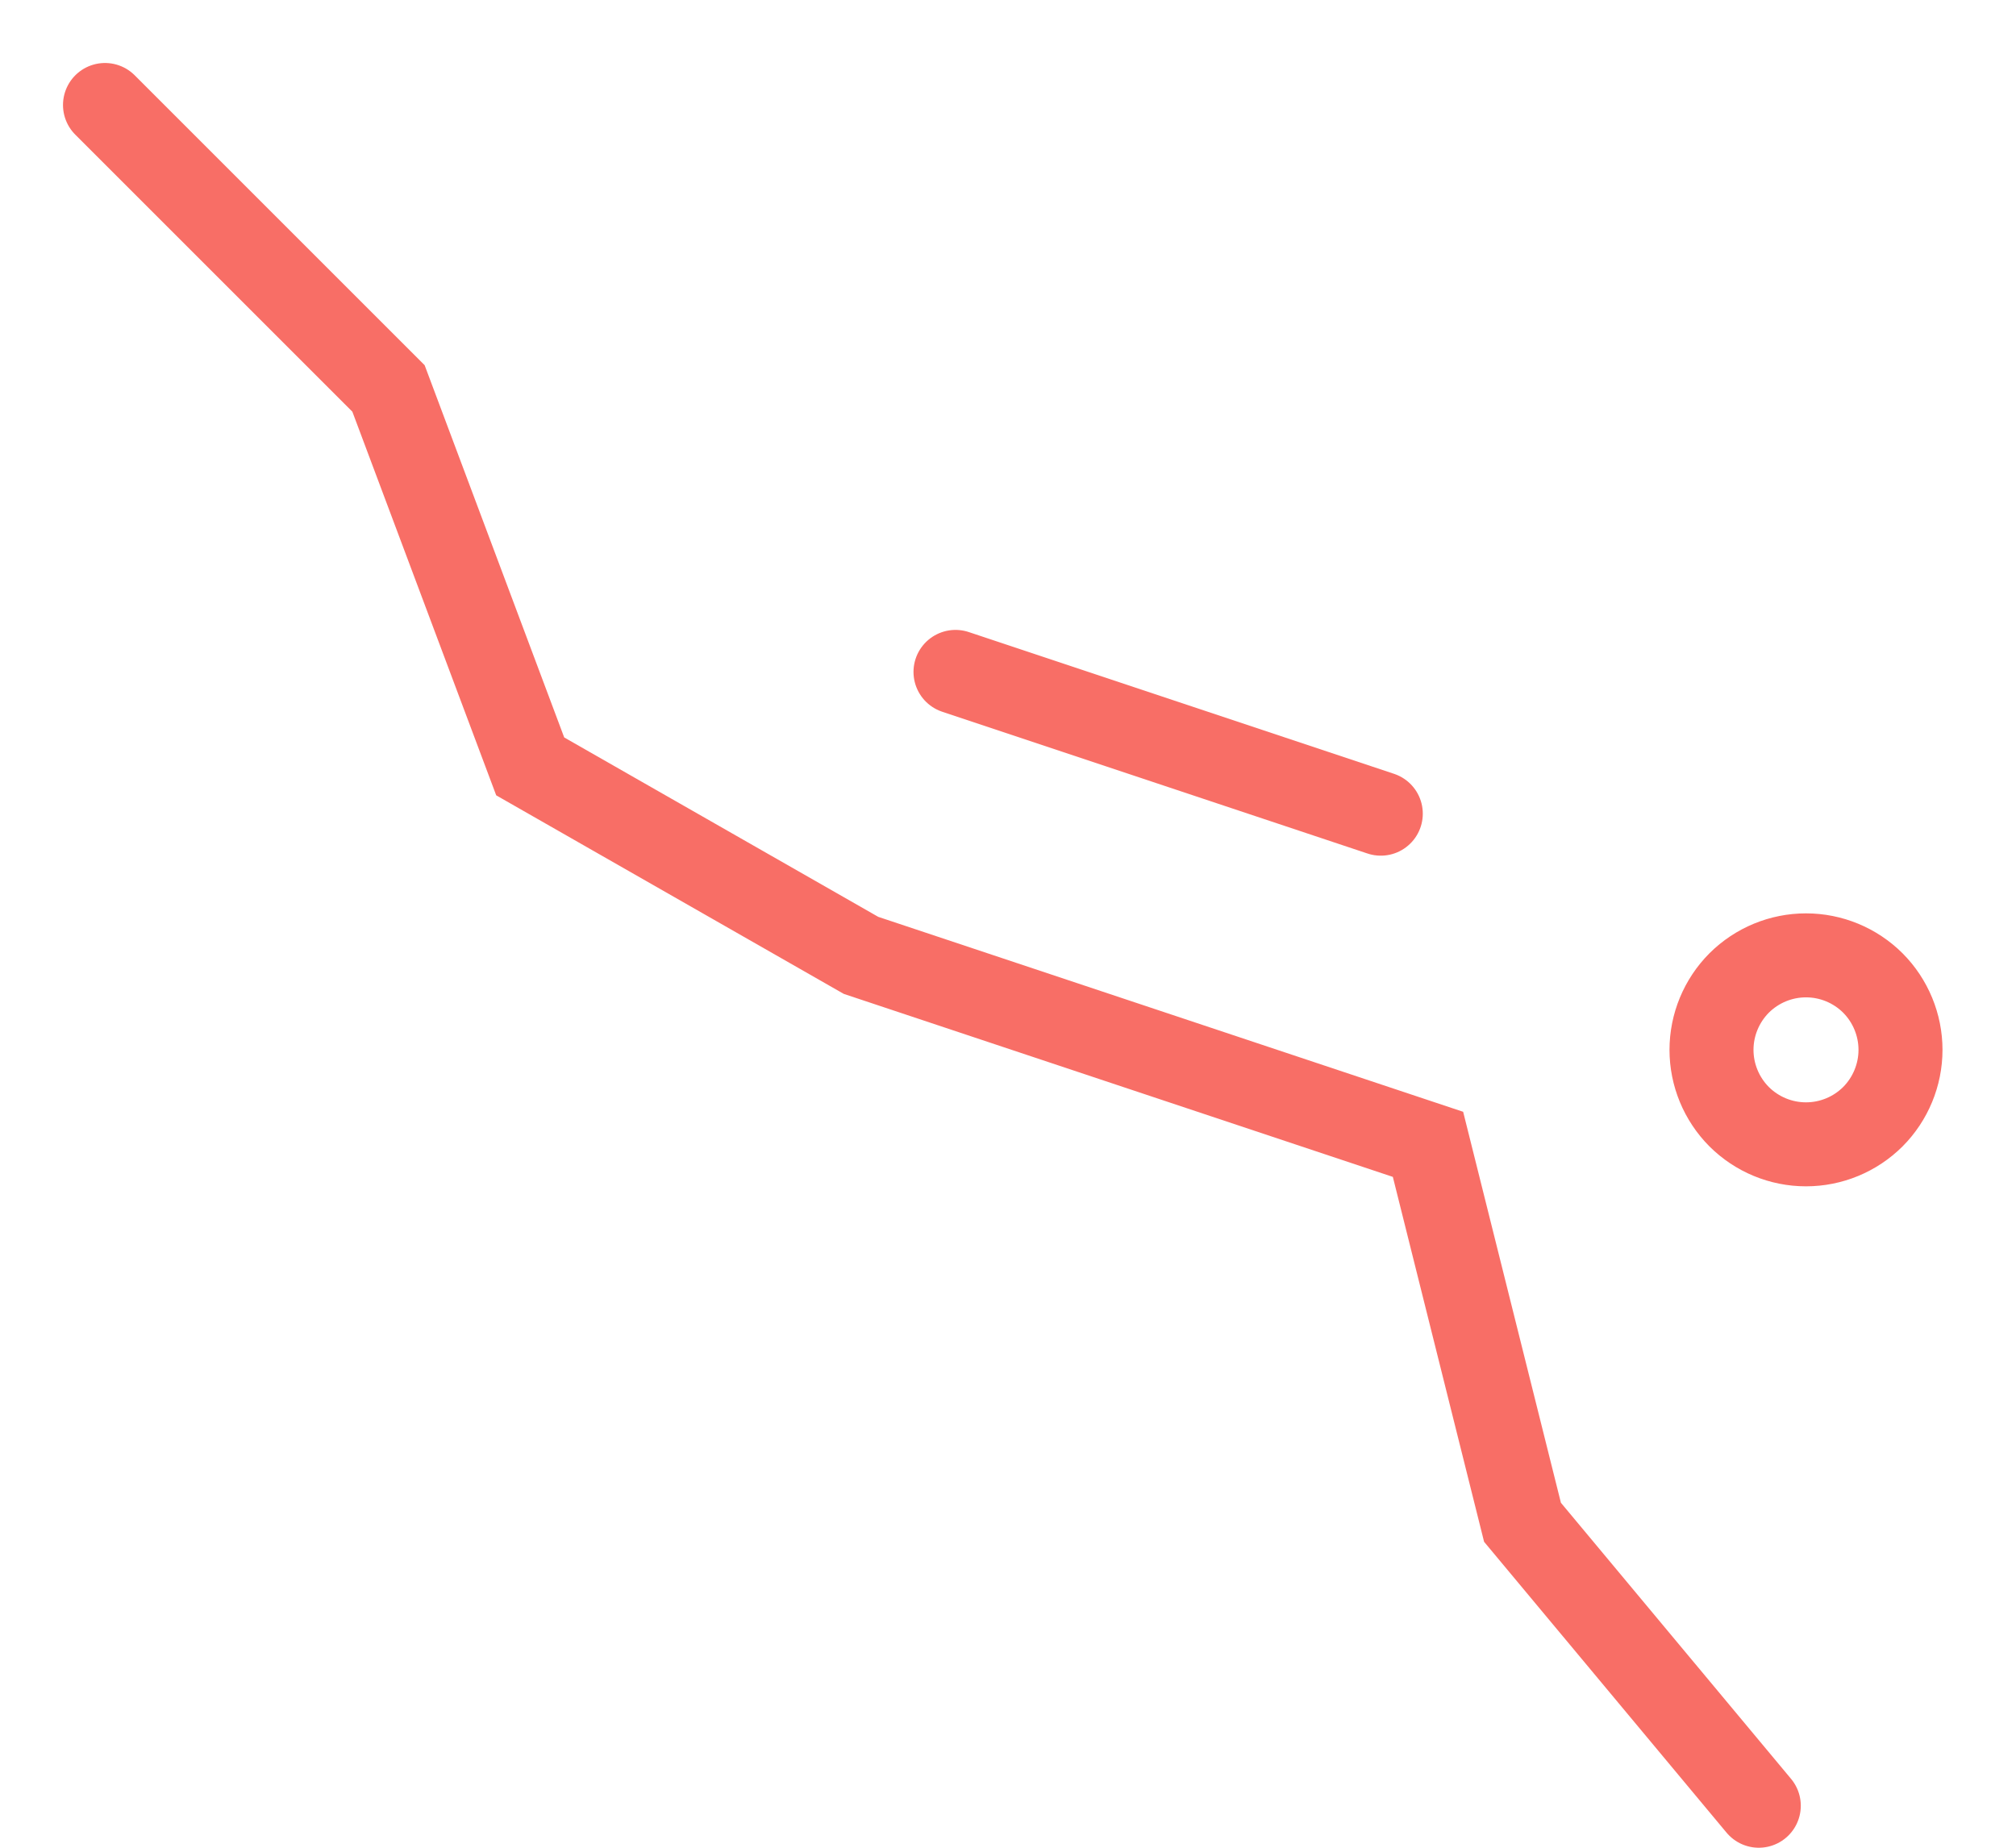 <svg width="24.0" height="22.0" preserveAspectRatio="xMinYMin meet" viewBox="0 0 24 22" xmlns="http://www.w3.org/2000/svg" version="1.0" fill-rule="evenodd" xmlns:xlink="http://www.w3.org/1999/xlink"><title>...</title><desc>...</desc><g id="group" transform="scale(1,-1) translate(0,-22)" clip="0 0 24 22"><g transform=""><g transform=" matrix(1,0,0,-1,0,22)"><g transform=""><path d="M 1.25 1.25 L 4.625 4.625 L 6.312 9.125 L 10.25 11.375 L 17 13.625 L 18.125 18.125 L 20.938 21.5 M 11.375 8 L 16.438 9.688 M 20.375 12.5 C 20.375 12.798 20.494 13.085 20.704 13.296 C 20.916 13.507 21.202 13.625 21.5 13.625 C 21.798 13.625 22.084 13.507 22.296 13.296 C 22.506 13.085 22.625 12.798 22.625 12.5 C 22.625 12.202 22.506 11.915 22.296 11.704 C 22.084 11.493 21.798 11.375 21.5 11.375 C 21.202 11.375 20.916 11.493 20.704 11.704 C 20.494 11.915 20.375 12.202 20.375 12.5 Z " style="stroke: rgb(97%,43%,40%); stroke-linecap: round; stroke-width: 1; fill: none; fill-rule: evenodd;"/></g></g></g></g></svg>